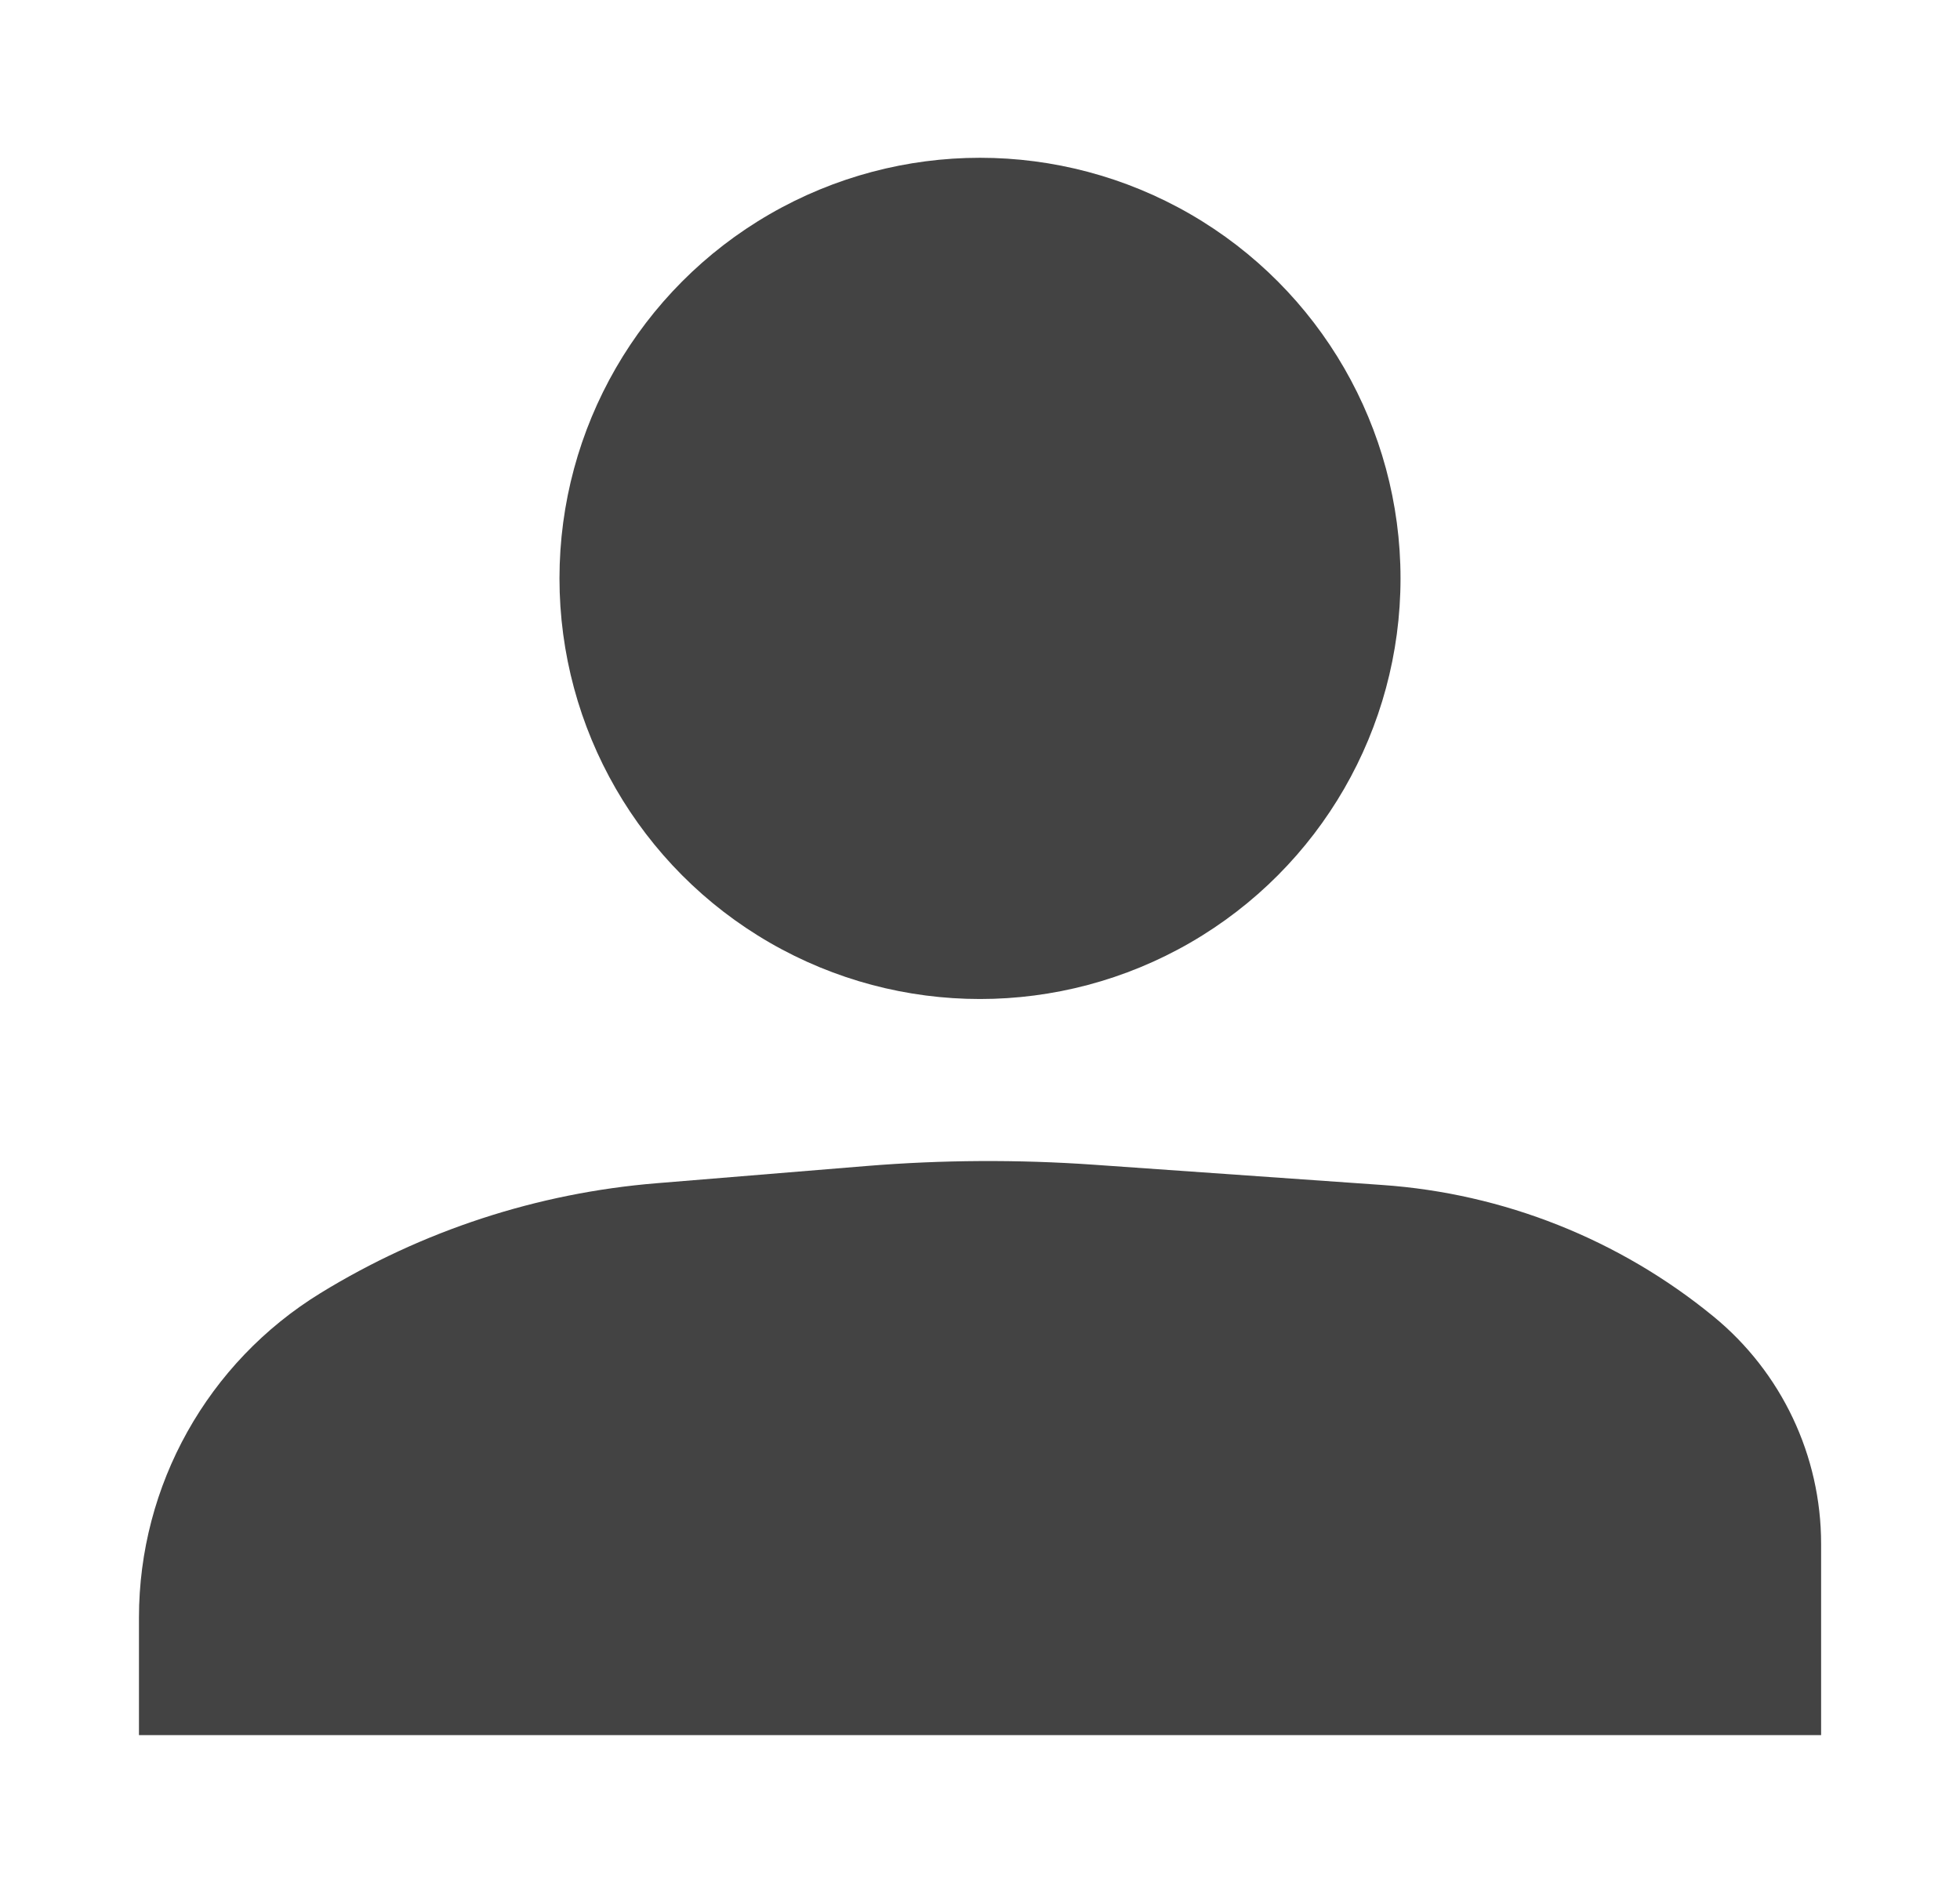 <svg width="29" height="28" viewBox="0 0 29 28" fill="none" xmlns="http://www.w3.org/2000/svg">
<circle cx="14.5" cy="8.556" r="6.222" fill="#434343"/>
<path d="M4.741 19.129C6.248 18.204 7.952 17.647 9.715 17.503L12.822 17.248C13.939 17.157 15.062 17.151 16.18 17.229L20.453 17.529C22.248 17.654 23.959 18.334 25.351 19.473C26.36 20.299 26.945 21.534 26.945 22.837L26.945 25.667H2.056V23.929C2.056 21.971 3.072 20.154 4.741 19.129Z" fill="#434343"/>
</svg>
